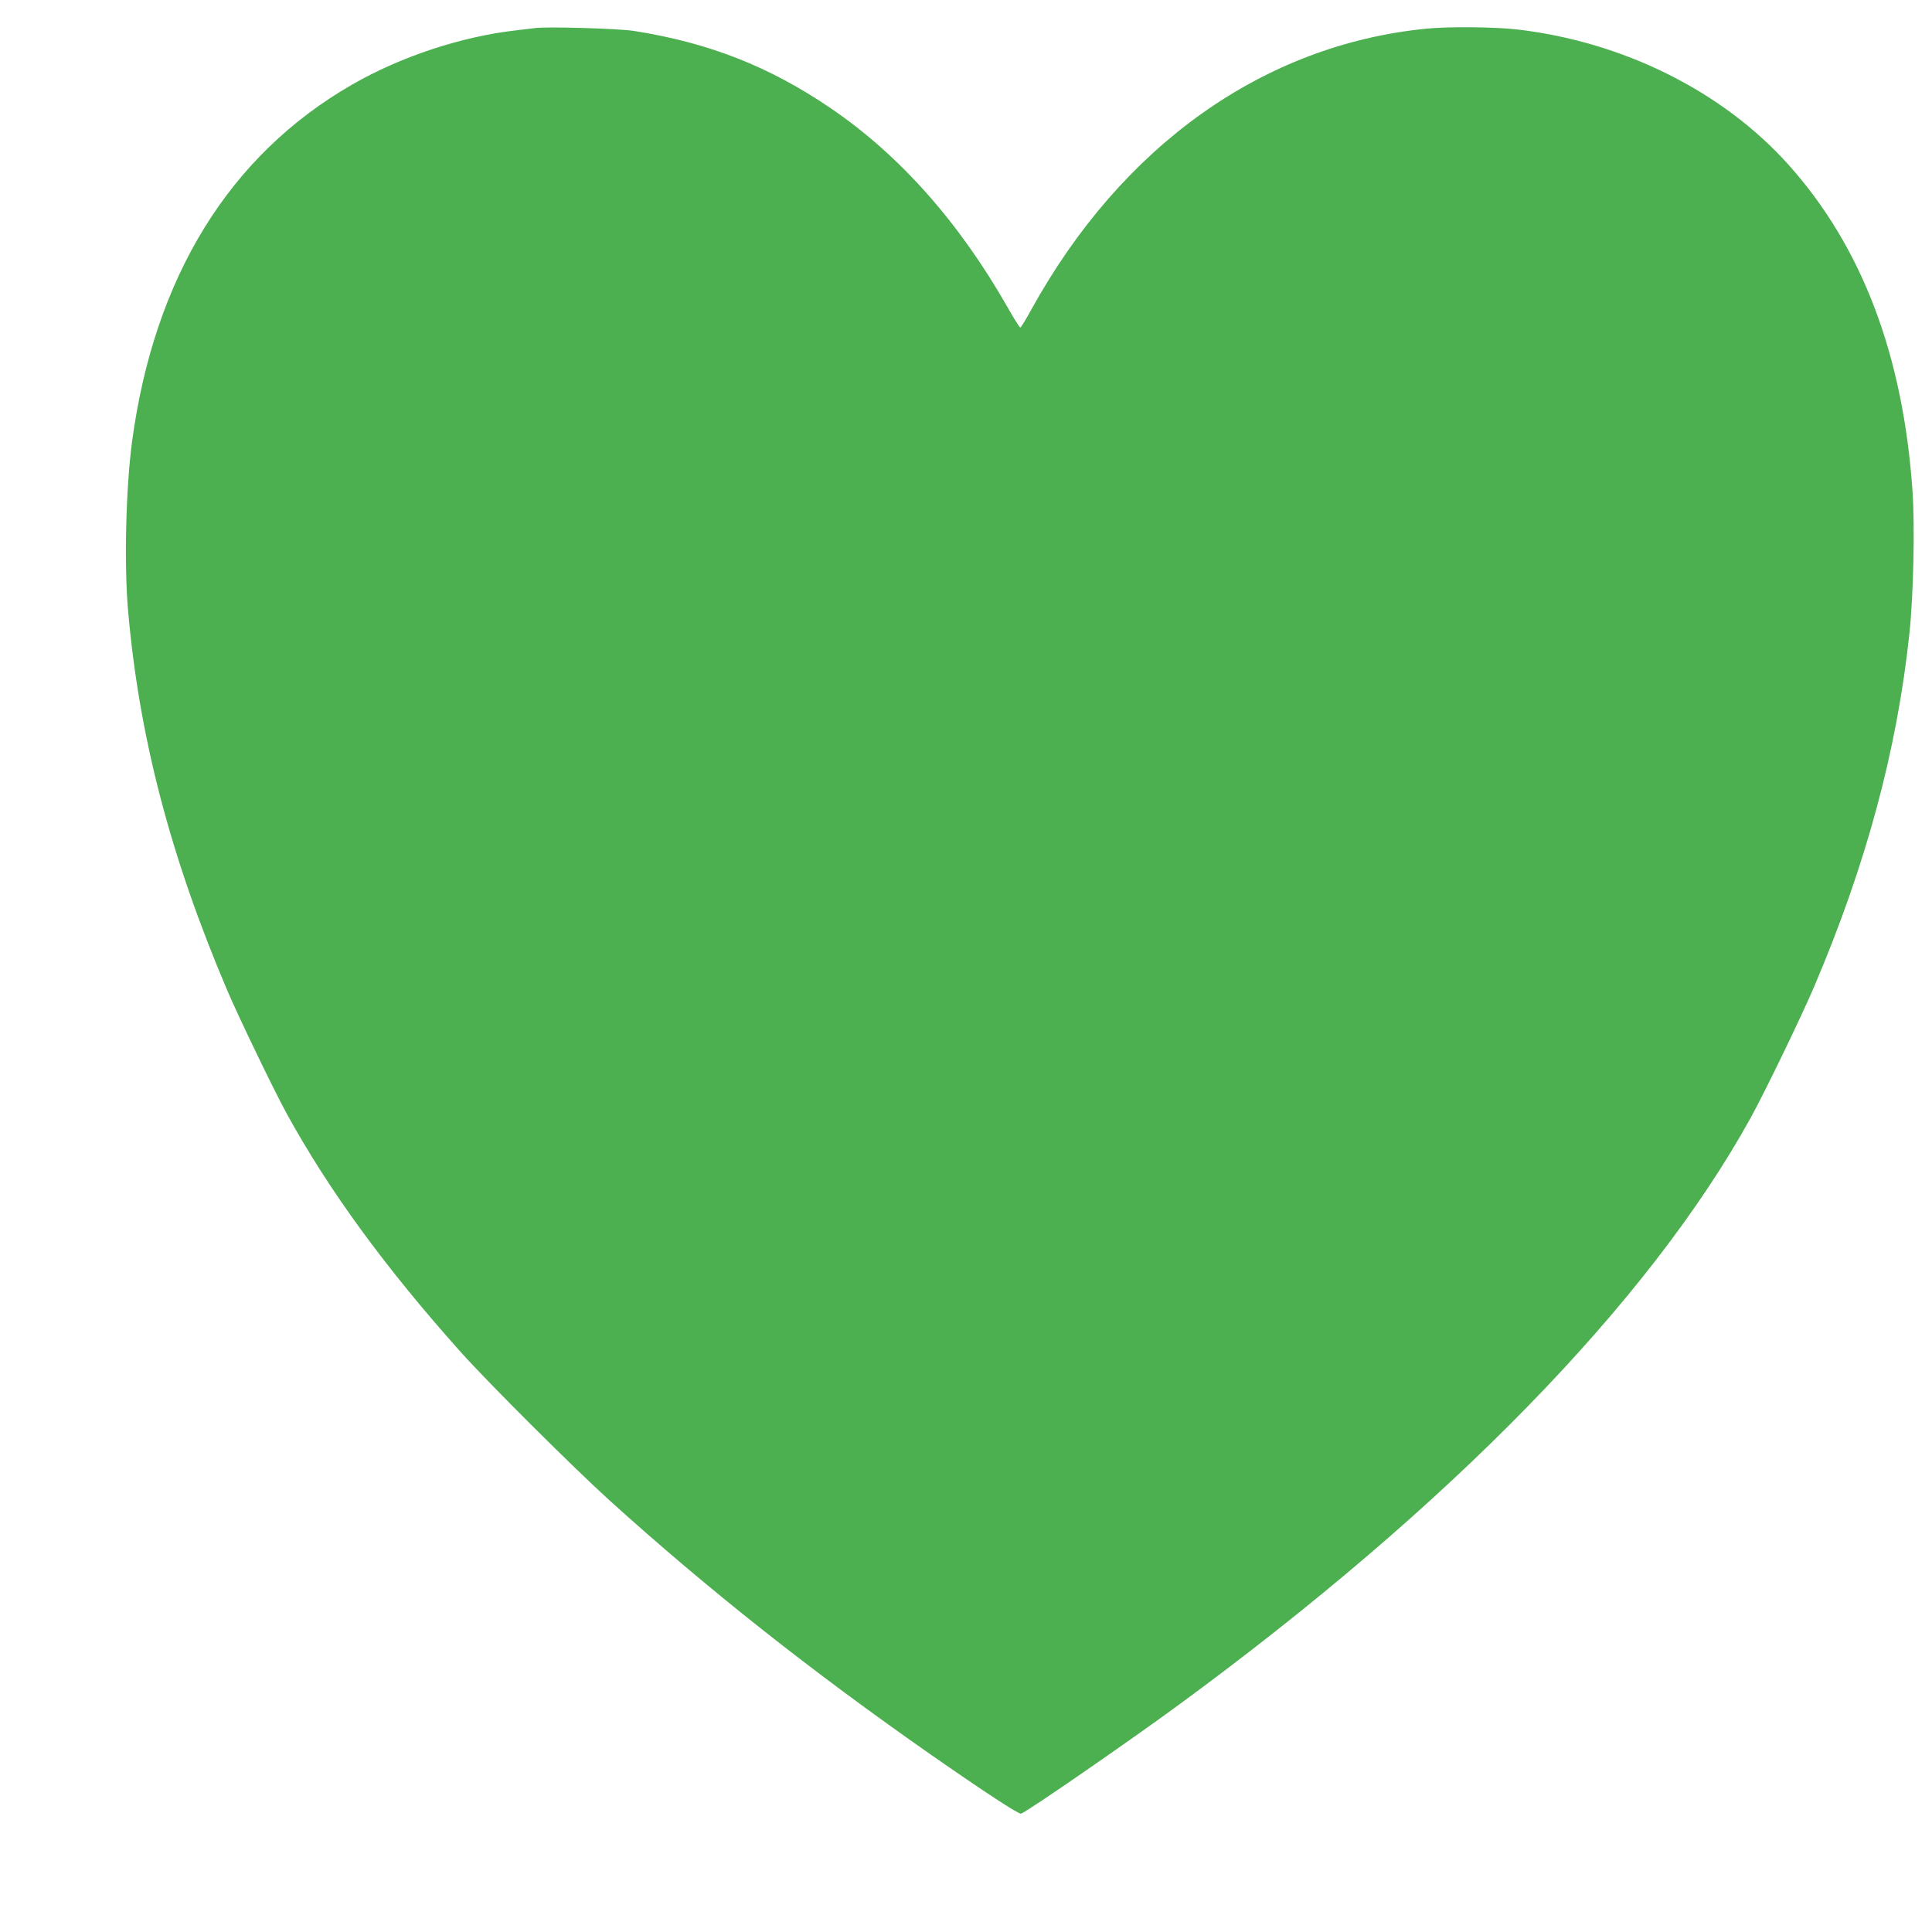 <?xml version="1.0" standalone="no"?>
<!DOCTYPE svg PUBLIC "-//W3C//DTD SVG 20010904//EN"
 "http://www.w3.org/TR/2001/REC-SVG-20010904/DTD/svg10.dtd">
<svg version="1.0" xmlns="http://www.w3.org/2000/svg"
 width="1280pt" height="1280pt" viewBox="0 0 1280 1280"
 preserveAspectRatio="xMidYMid meet">
<g transform="translate(0,1280) scale(0.1,-0.1)"
fill="#4caf50" stroke="none">
<path d="M3545 12614 c-16 -2 -73 -9 -125 -15 -363 -41 -765 -174 -1088 -360
-812 -467 -1310 -1274 -1457 -2364 -41 -309 -53 -807 -27 -1115 73 -840 281
-1637 657 -2520 75 -176 309 -662 393 -815 278 -508 654 -1023 1153 -1581 187
-209 743 -763 989 -986 650 -588 1338 -1132 2130 -1685 349 -243 581 -395 595
-389 46 17 707 474 1035 714 1807 1324 3123 2674 3798 3895 94 170 335 668
422 872 343 805 548 1565 630 2335 27 249 37 710 21 944 -62 903 -335 1622
-823 2166 -436 486 -1096 814 -1798 895 -155 17 -450 20 -601 5 -1077 -107
-2014 -772 -2614 -1857 -37 -68 -71 -123 -75 -123 -5 0 -41 57 -81 128 -323
568 -716 1012 -1174 1324 -406 277 -808 435 -1305 513 -100 16 -577 30 -655
19z"/>
</g>
</svg>
